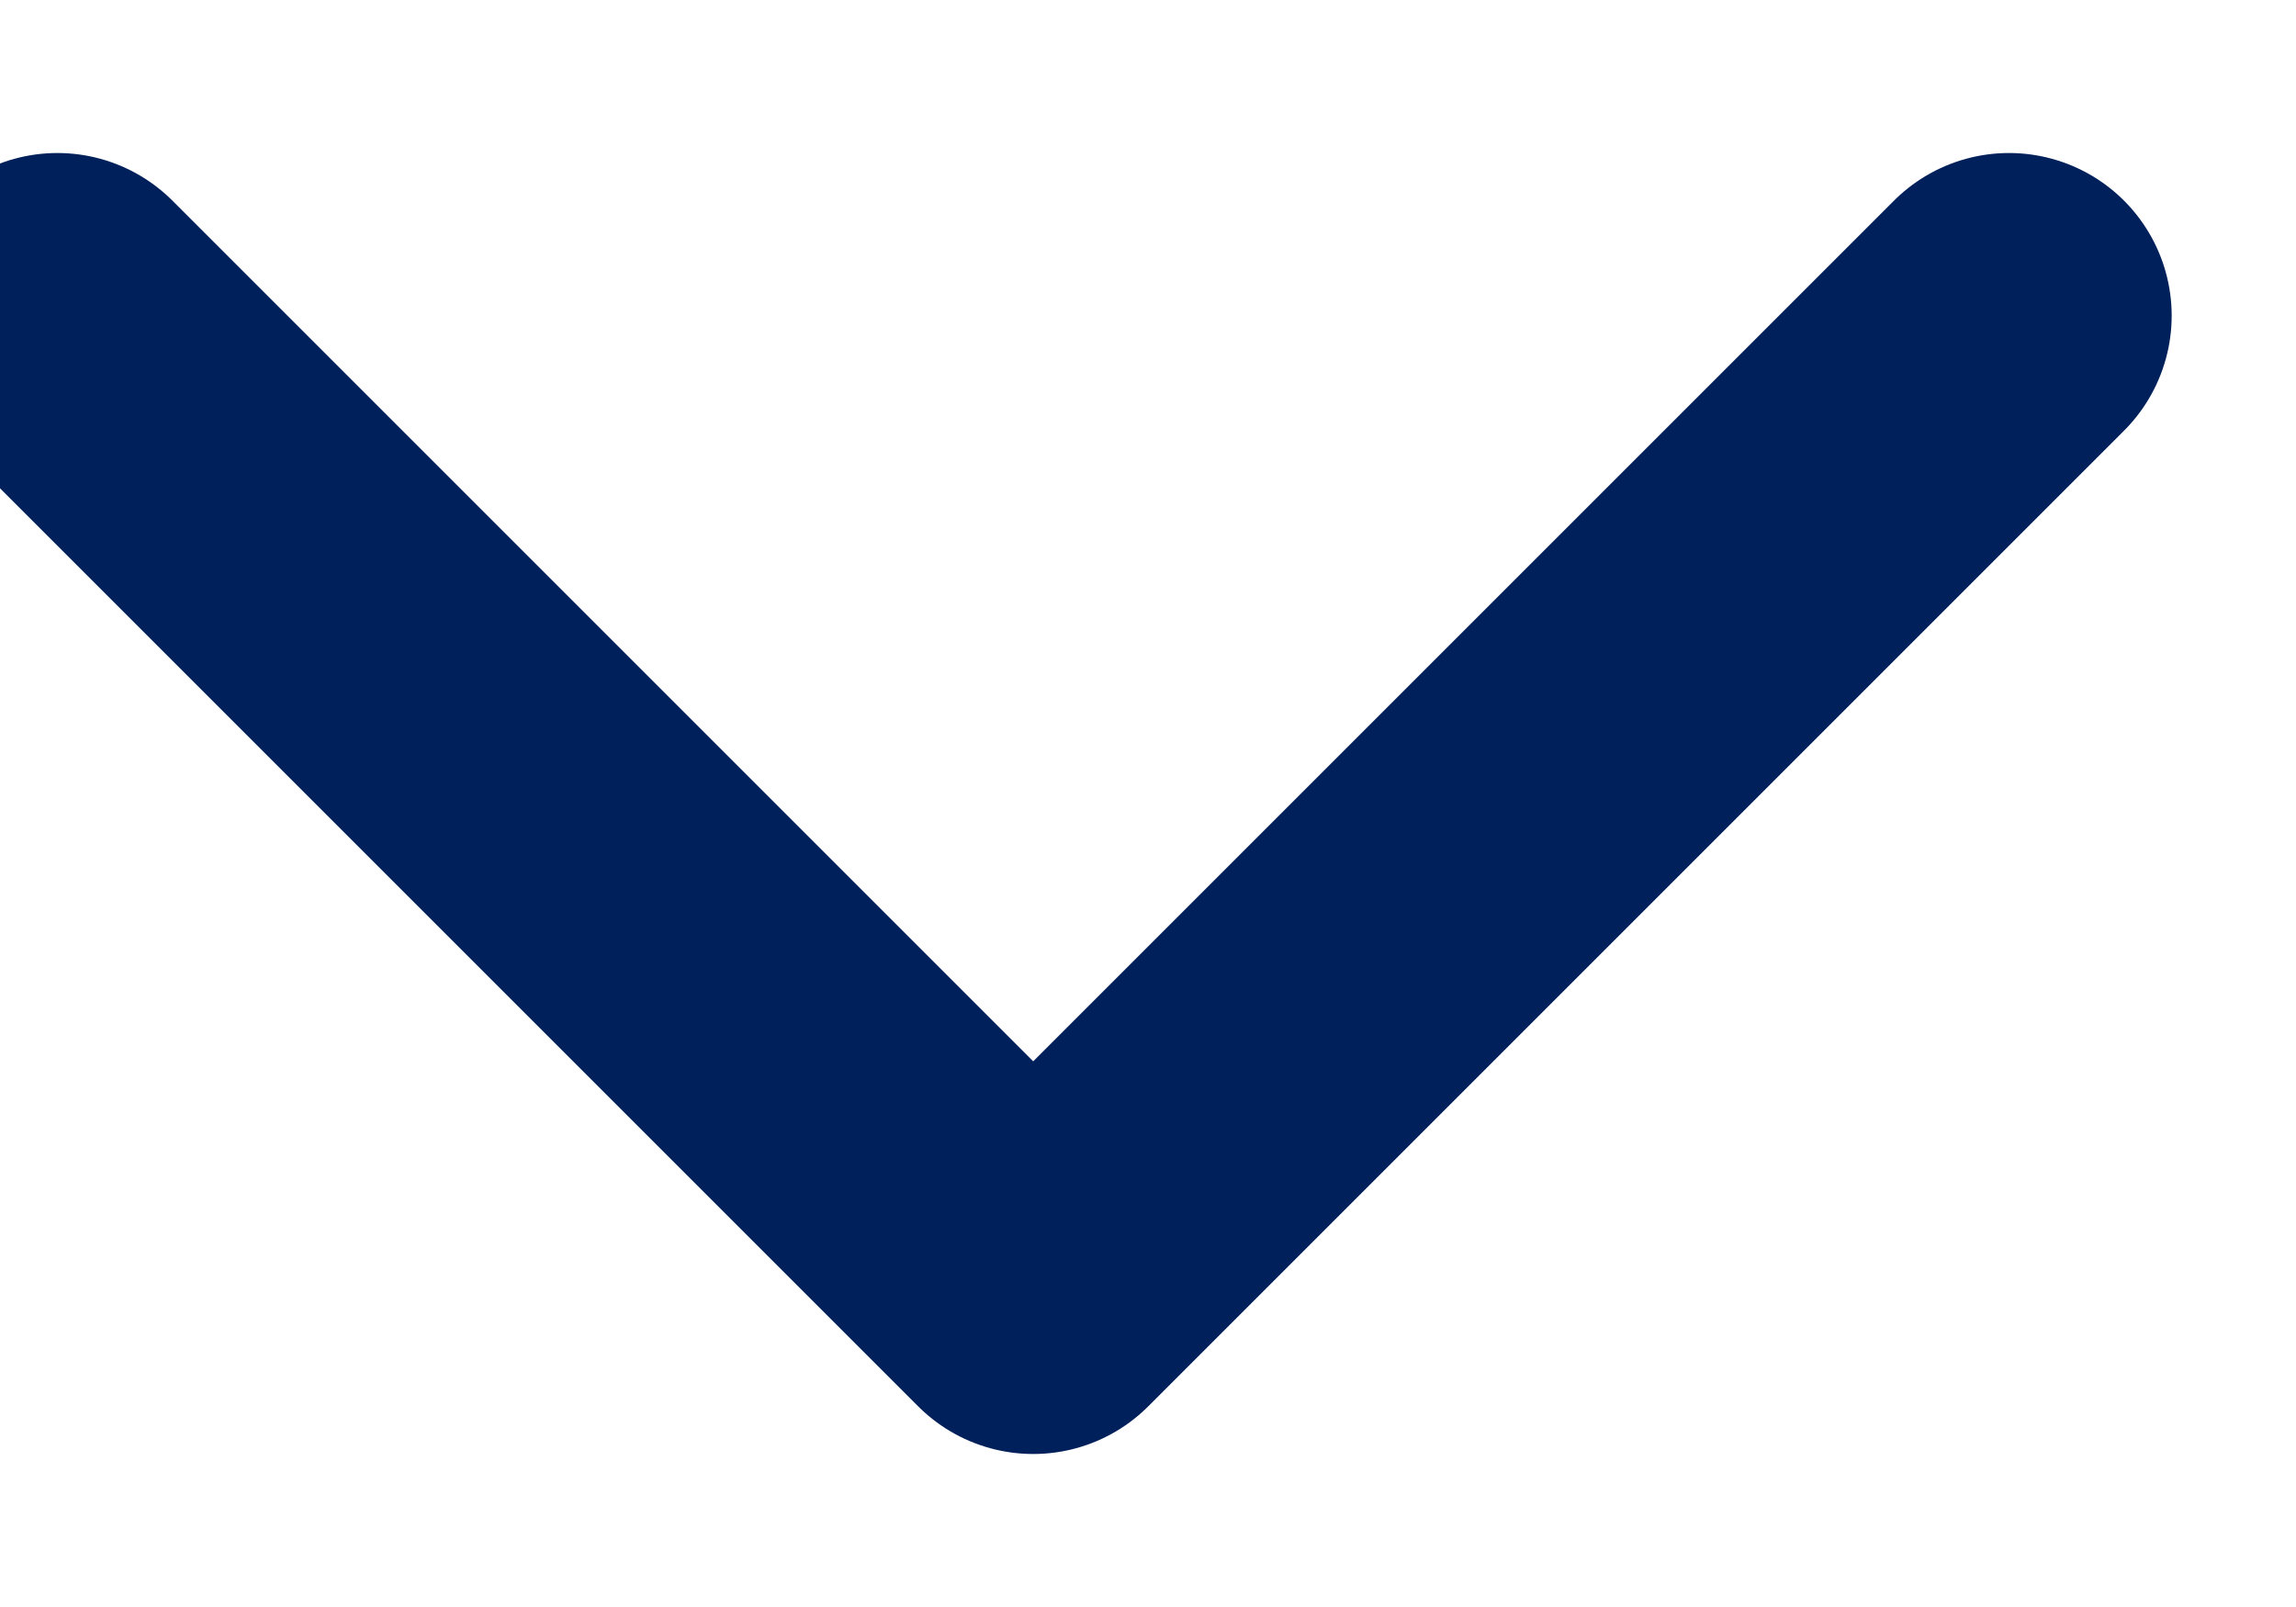<svg xmlns="http://www.w3.org/2000/svg" fill="none" viewBox="0 0 10 7"><path stroke="#00205B" stroke-linecap="round" stroke-linejoin="round" stroke-width="1.417" d="m.25 1.375 4.25 4.25 4.25-4.25"/></svg>